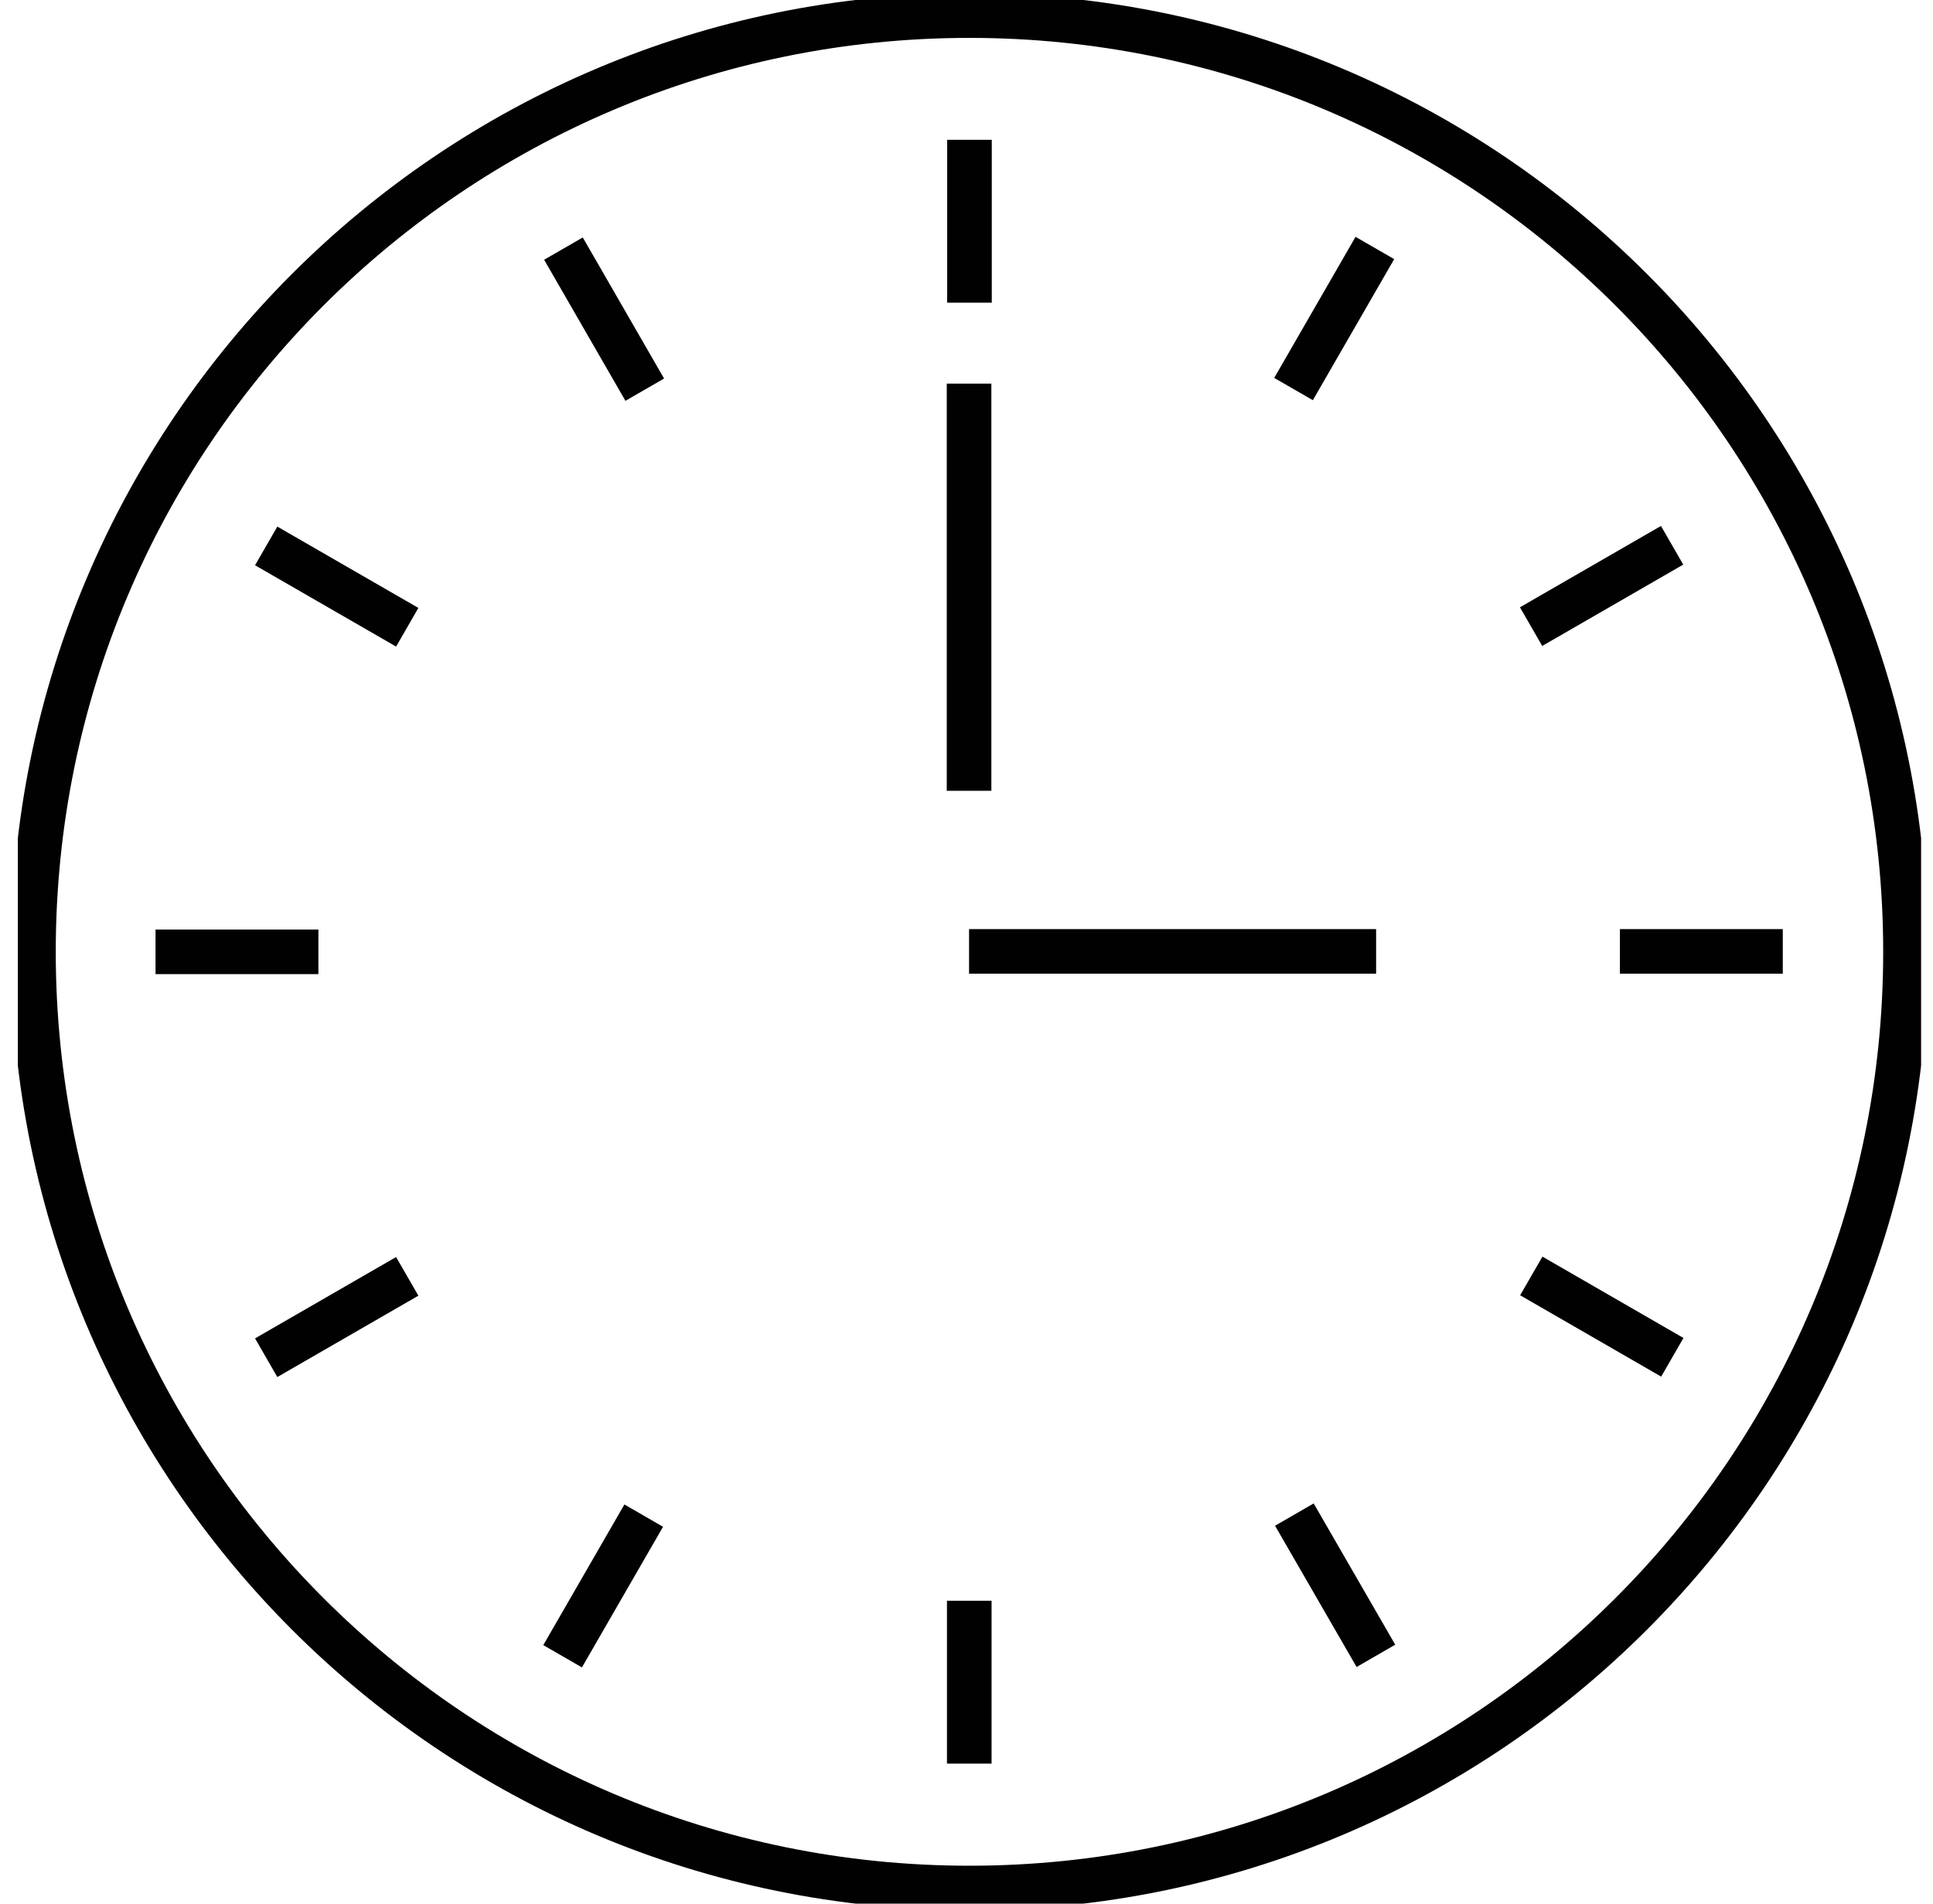 <svg width="65" height="64" viewBox="0 0 65 64" fill="none" xmlns="http://www.w3.org/2000/svg">
<g clip-path="url(#clip0_1996_24244)">
<path d="M32.6 4.7V10.177M18.947 8.358L21.681 13.101M8.951 18.354L13.694 21.088M5.23 32H10.707M13.694 42.911L8.951 45.646M18.919 55.683L21.646 50.955M32.593 59.292V53.816M46.267 55.669L43.525 50.92M56.234 45.632L51.492 42.897M59.949 31.986H54.472M56.227 18.332L51.485 21.067M46.232 8.337L43.497 13.08M32.586 31.986H46.274M32.586 12.898V26.586M64.075 32C64.075 49.381 49.981 63.475 32.6 63.475C15.219 63.475 1.125 49.381 1.125 32C1.125 14.618 15.219 0.524 32.6 0.524C49.981 0.524 64.075 14.618 64.075 32Z" stroke="#010101" stroke-width="1.5" stroke-miterlimit="10"/>
</g>
<defs>
<clipPath id="clip0_1996_24244">
<rect width="64" height="64" fill="white" transform="translate(0.6)"/>
</clipPath>
</defs>
</svg>
